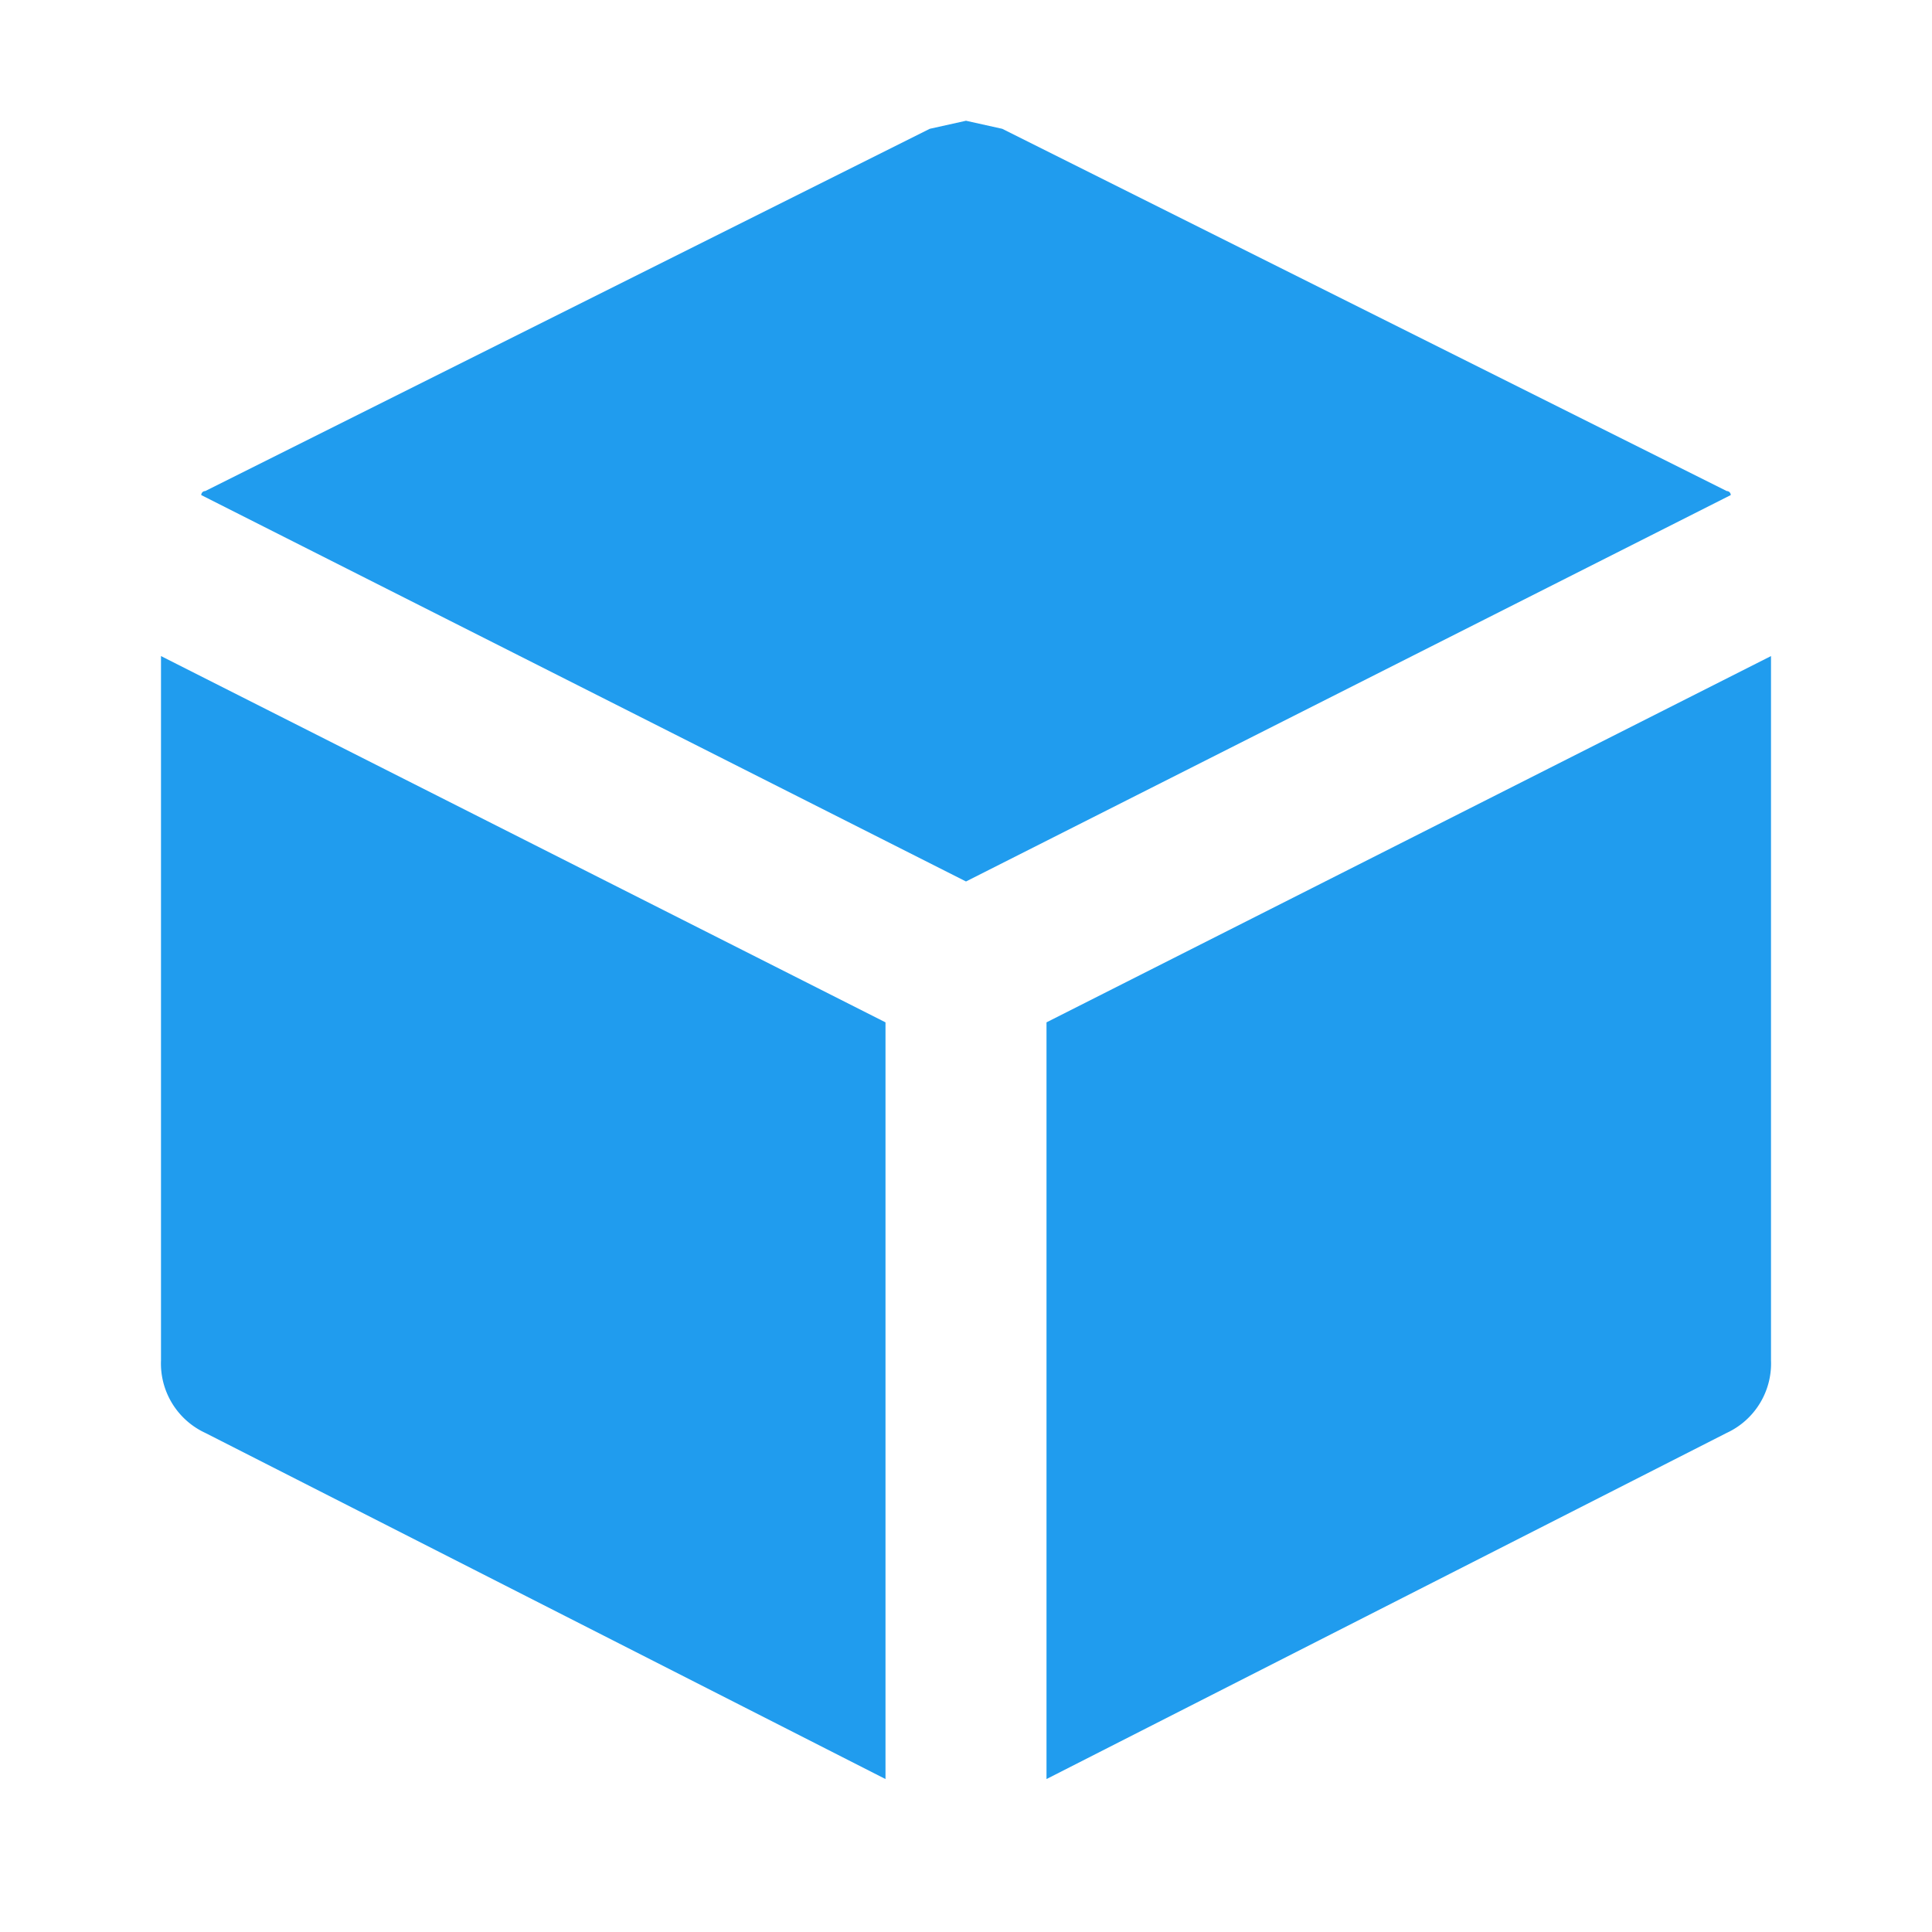 <!DOCTYPE svg PUBLIC "-//W3C//DTD SVG 1.1//EN" "http://www.w3.org/Graphics/SVG/1.1/DTD/svg11.dtd">
<!-- Uploaded to: SVG Repo, www.svgrepo.com, Transformed by: SVG Repo Mixer Tools -->
<svg width="800px" height="800px" viewBox="0 0 48 48" xmlns="http://www.w3.org/2000/svg" fill="#209cee">
<g id="SVGRepo_bgCarrier" stroke-width="0"/>
<g id="SVGRepo_tracerCarrier" stroke-linecap="round" stroke-linejoin="round"/>
<g id="SVGRepo_iconCarrier"> <title>container-optimize-solid</title> <g id="Layer_2" data-name="Layer 2"> <g id="invisible_box" data-name="invisible box"> <rect width="48" height="48" fill="none"/> </g> <g id="icons_Q2" data-name="icons Q2"> <path d="M42.9,12.2l-18-9L24,3l-.9.2-18,9a.1.1,0,0,0-.1.1l19,9.6,19-9.6A.1.1,0,0,0,42.9,12.2ZM26,25.4V44.2l16.9-8.6A1.9,1.9,0,0,0,44,33.8V16.3ZM4,16.3V33.8a1.9,1.9,0,0,0,1.1,1.8L22,44.2V25.4Z"/> </g> </g> </g>
</svg>